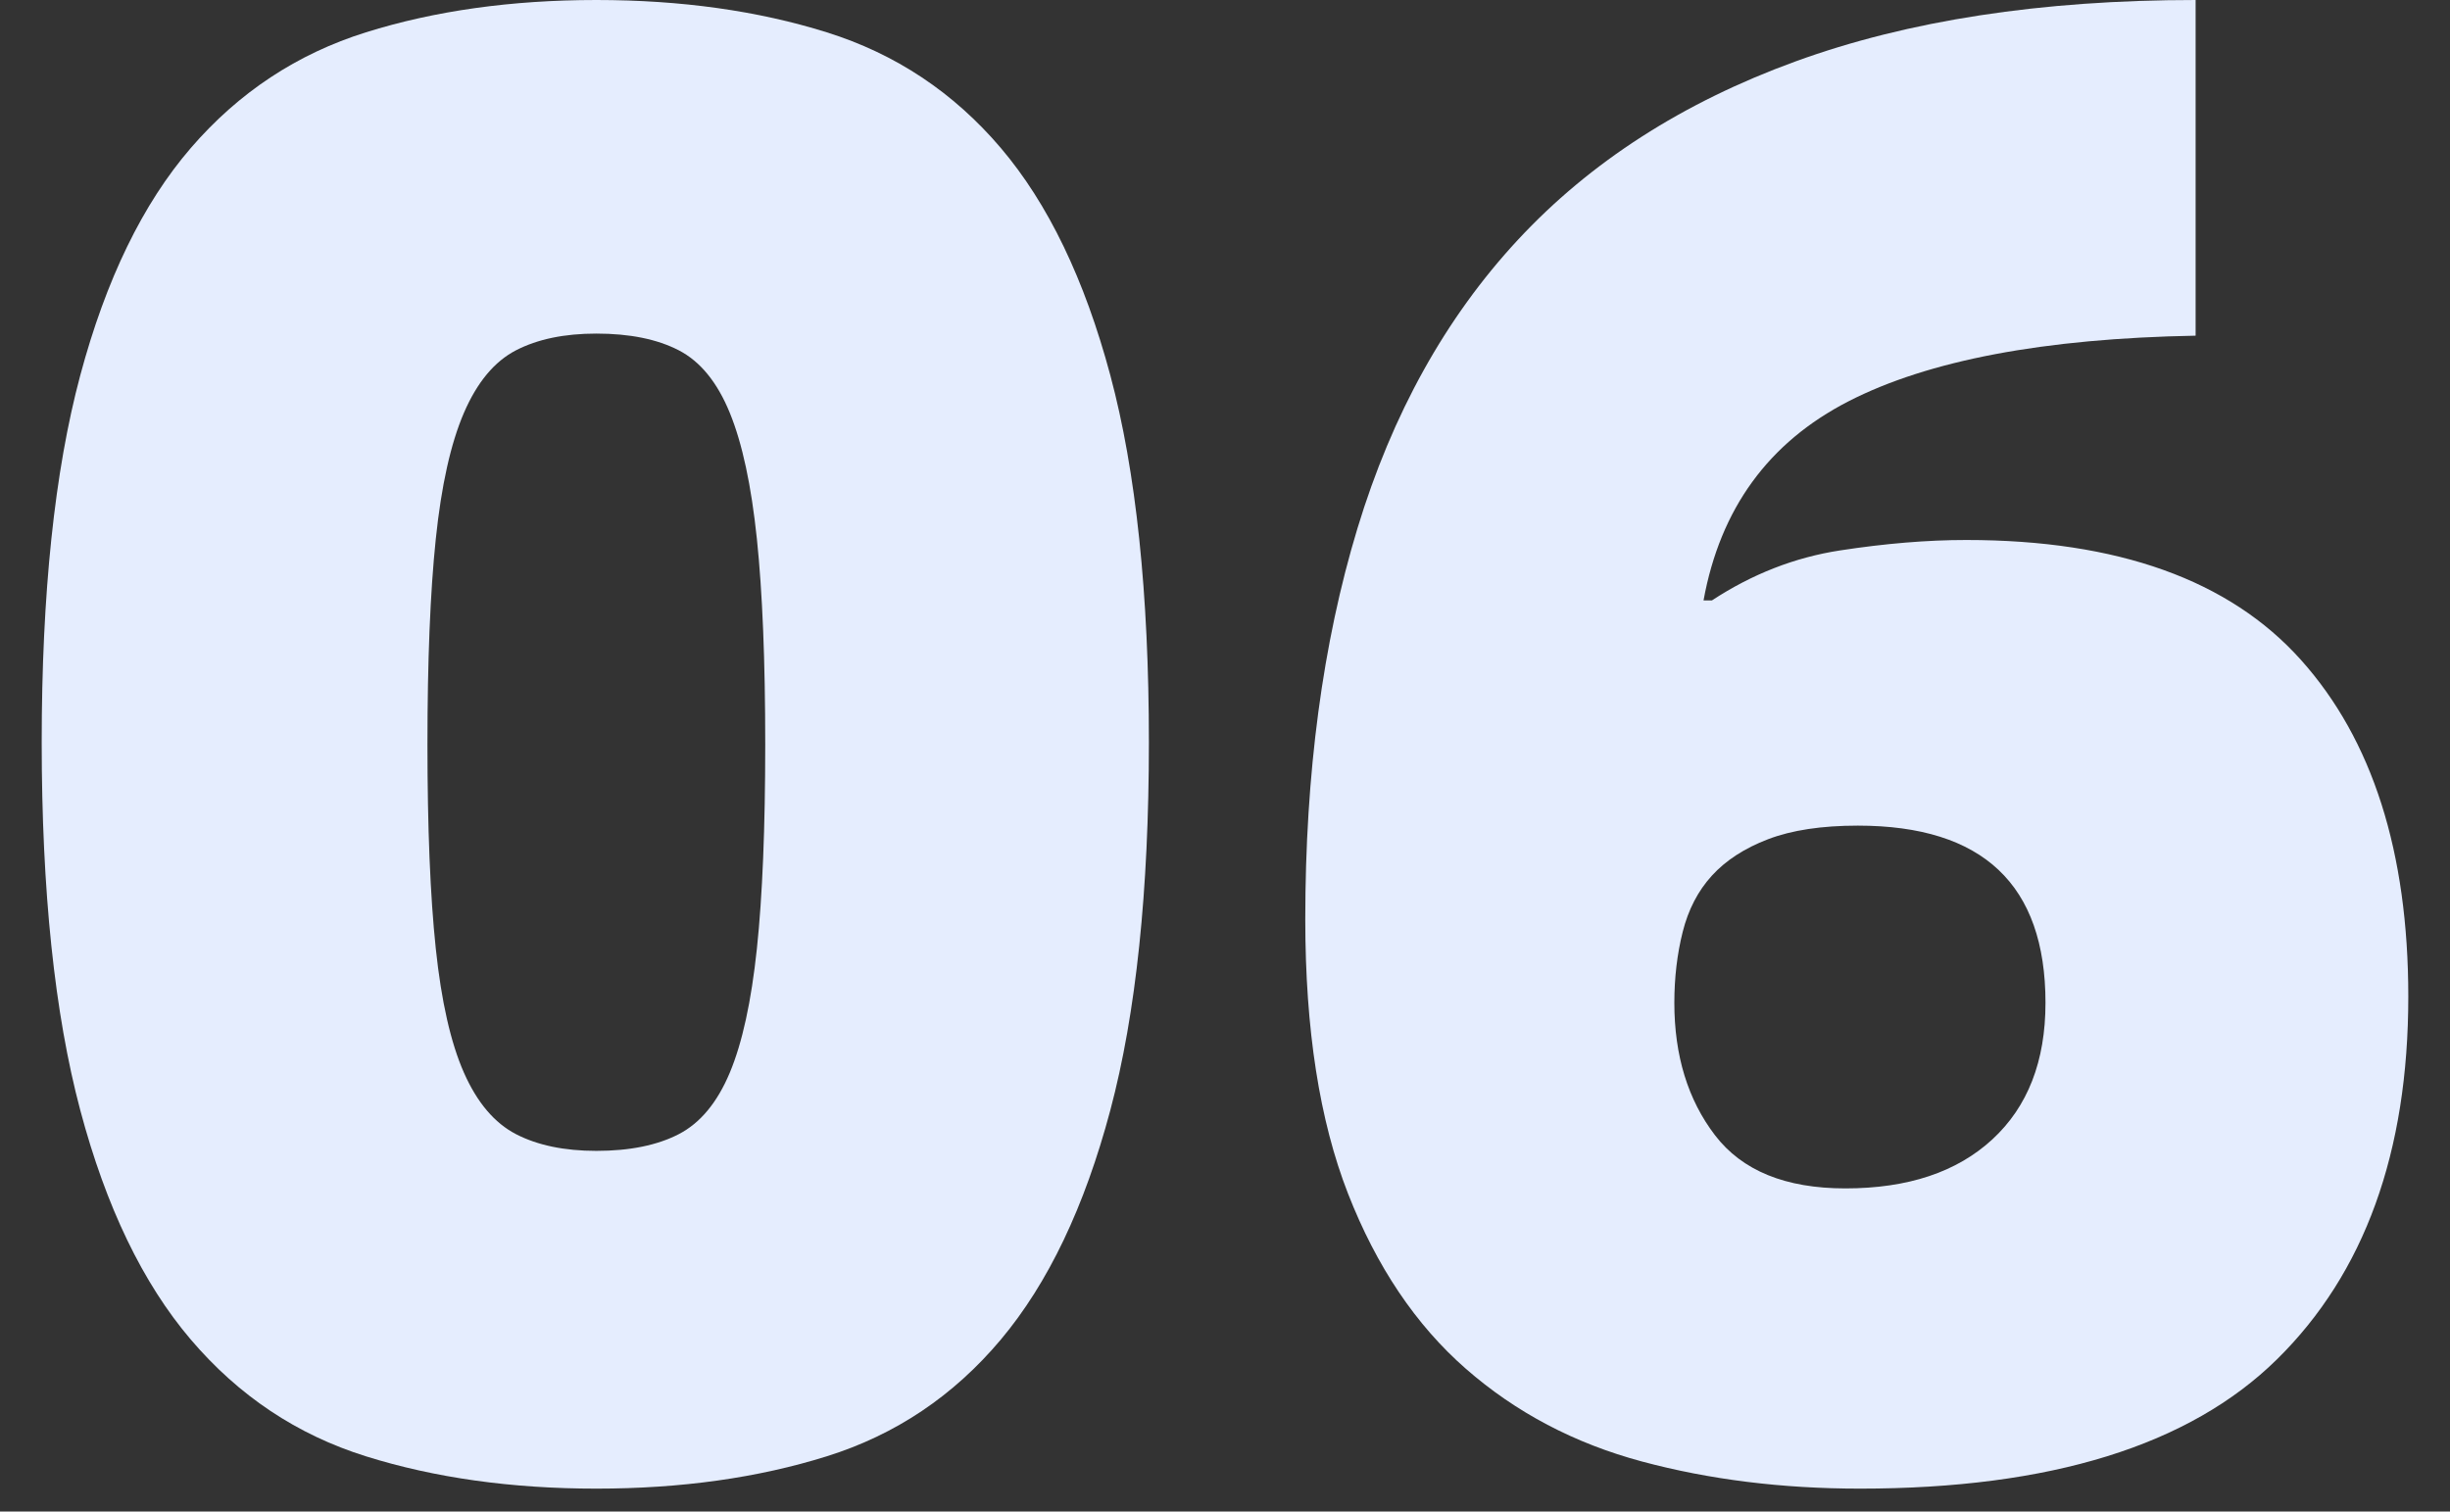 <?xml version="1.0" encoding="UTF-8"?>
<svg width="47px" height="29px" viewBox="0 0 47 29" version="1.1" xmlns="http://www.w3.org/2000/svg" xmlns:xlink="http://www.w3.org/1999/xlink">
    <rect x="0" y="0" width="47" height="29" fill="#333333" stroke="none"/>
    <title>06</title>
    <g id="web端" stroke="none" stroke-width="1" fill="none" fill-rule="evenodd">
        <g id="切图" transform="translate(-489, -811)" fill="#E5EDFE" fill-rule="nonzero">
            <g id="06" transform="translate(489.8, 811)">
                <path d="M10.64,28.56 C9.013,28.56 7.54,28.353 6.22,27.94 C4.9,27.527 3.78,26.78 2.86,25.7 C1.94,24.62 1.233,23.153 0.74,21.3 C0.247,19.447 0,17.093 0,14.24 C0,11.387 0.247,9.04 0.74,7.2 C1.233,5.36 1.94,3.907 2.86,2.84 C3.78,1.773 4.9,1.033 6.22,0.62 C7.54,0.207 9.013,0 10.64,0 C12.267,0 13.74,0.207 15.06,0.62 C16.38,1.033 17.493,1.773 18.4,2.84 C19.307,3.907 20.007,5.36 20.5,7.2 C20.993,9.04 21.24,11.387 21.24,14.24 C21.24,17.093 20.993,19.447 20.5,21.3 C20.007,23.153 19.307,24.62 18.4,25.7 C17.493,26.78 16.38,27.527 15.06,27.94 C13.74,28.353 12.267,28.56 10.64,28.56 Z M10.64,22.08 C11.28,22.08 11.807,21.973 12.22,21.76 C12.633,21.547 12.96,21.153 13.2,20.58 C13.44,20.007 13.613,19.213 13.72,18.2 C13.827,17.187 13.88,15.88 13.88,14.28 C13.88,12.68 13.827,11.367 13.72,10.34 C13.613,9.313 13.44,8.507 13.2,7.92 C12.96,7.333 12.633,6.933 12.22,6.72 C11.807,6.507 11.28,6.4 10.64,6.4 C10.027,6.4 9.513,6.507 9.1,6.72 C8.687,6.933 8.353,7.333 8.1,7.92 C7.847,8.507 7.667,9.313 7.56,10.34 C7.453,11.367 7.4,12.68 7.4,14.28 C7.4,15.88 7.453,17.187 7.56,18.2 C7.667,19.213 7.847,20.007 8.1,20.58 C8.353,21.153 8.687,21.547 9.1,21.76 C9.513,21.973 10.027,22.08 10.64,22.08 Z" id="形状"></path>
                <path d="M34.88,28.56 C33.387,28.56 31.993,28.387 30.7,28.04 C29.407,27.693 28.28,27.1 27.32,26.26 C26.36,25.42 25.607,24.3 25.06,22.9 C24.513,21.5 24.24,19.747 24.24,17.64 C24.24,14.84 24.573,12.34 25.24,10.14 C25.907,7.94 26.933,6.093 28.32,4.6 C29.707,3.107 31.48,1.967 33.64,1.18 C35.8,0.393 38.36,0 41.32,0 L41.32,6.44 C38.413,6.493 36.193,6.913 34.66,7.7 C33.127,8.487 32.2,9.76 31.88,11.52 L32.04,11.52 C32.813,11.013 33.633,10.693 34.5,10.56 C35.367,10.427 36.173,10.36 36.92,10.36 C39.827,10.36 41.967,11.127 43.34,12.66 C44.713,14.193 45.4,16.347 45.4,19.12 C45.4,22.107 44.56,24.427 42.88,26.08 C41.2,27.733 38.533,28.56 34.88,28.56 Z M34.6,22.8 C35.8,22.8 36.74,22.487 37.42,21.86 C38.1,21.233 38.44,20.36 38.44,19.24 C38.44,16.973 37.24,15.84 34.84,15.84 C34.147,15.84 33.573,15.927 33.12,16.1 C32.667,16.273 32.307,16.507 32.04,16.8 C31.773,17.093 31.587,17.453 31.48,17.88 C31.373,18.307 31.32,18.76 31.32,19.24 C31.32,20.253 31.58,21.1 32.1,21.78 C32.62,22.46 33.453,22.8 34.6,22.8 Z" id="形状"></path>
            </g>
        </g>
    </g>
</svg>